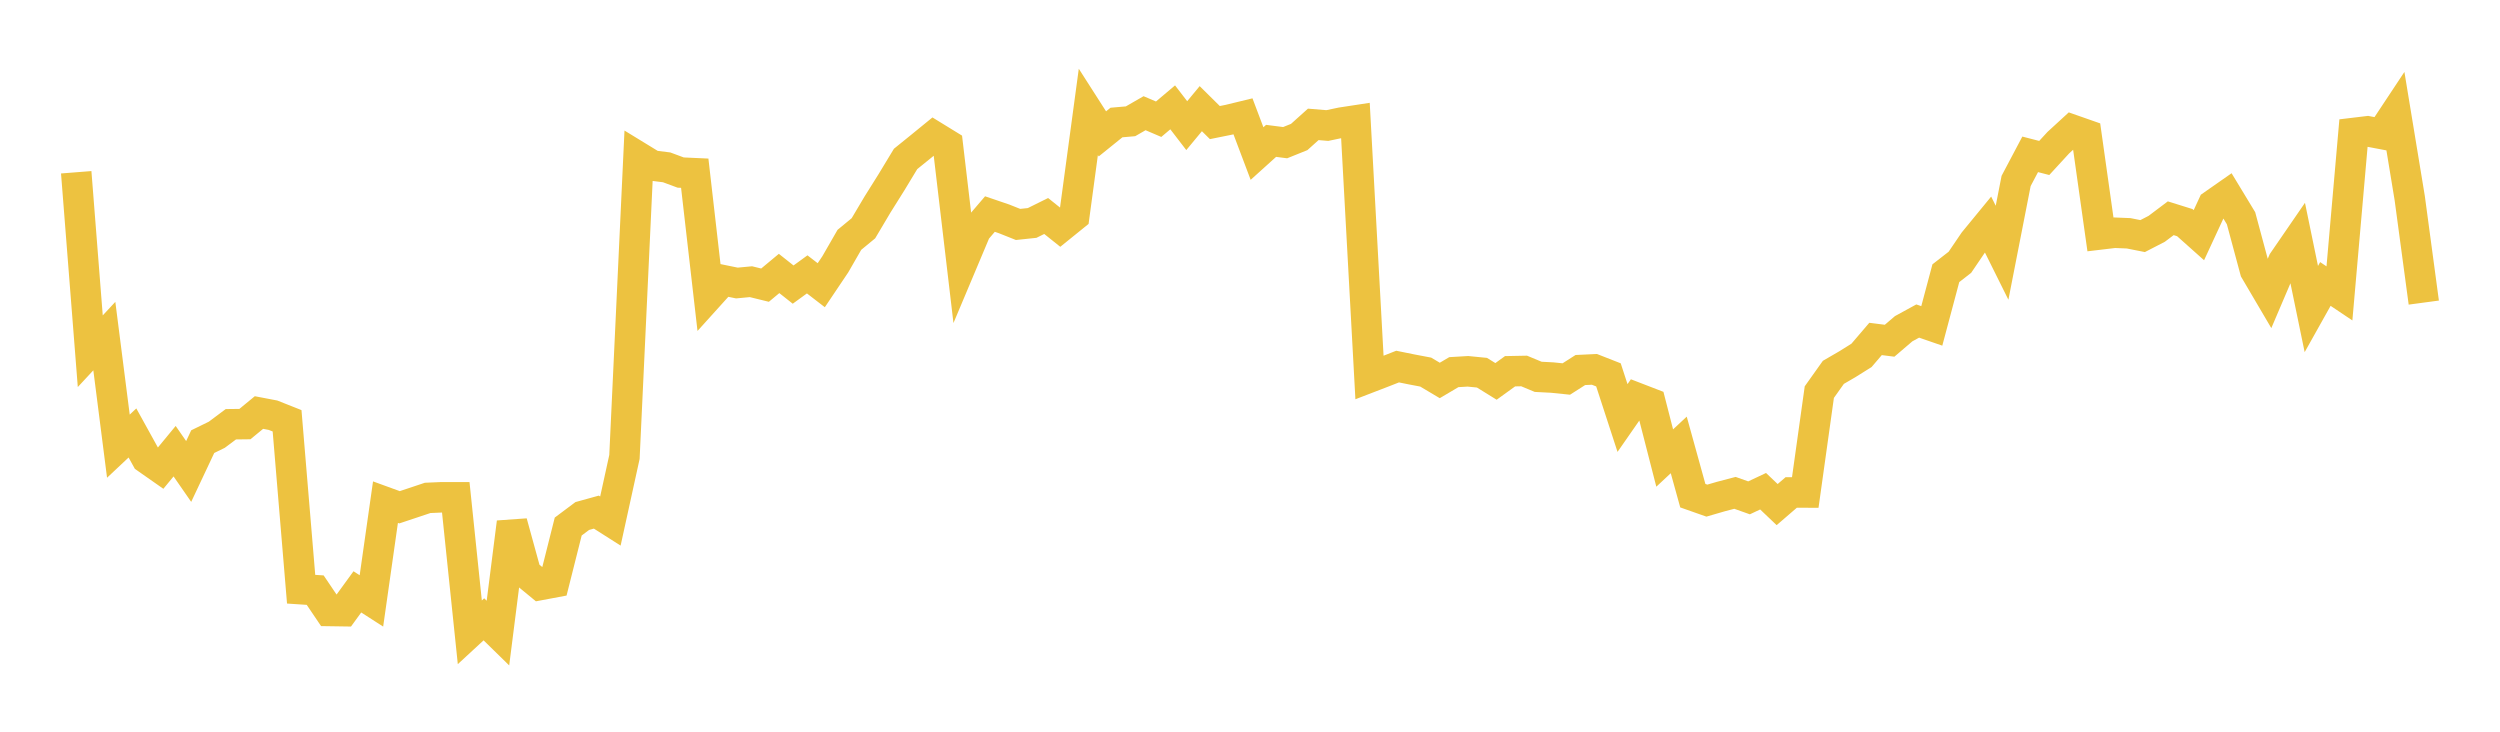 <svg width="164" height="48" xmlns="http://www.w3.org/2000/svg" xmlns:xlink="http://www.w3.org/1999/xlink"><path fill="none" stroke="rgb(237,194,64)" stroke-width="2" d="M5,11.301L5.922,23.04L6.844,22.048L7.766,29.269L8.689,28.402L9.611,30.071L10.533,30.716L11.455,29.598L12.377,30.928L13.299,28.971L14.222,28.52L15.144,27.831L16.066,27.82L16.988,27.062L17.91,27.238L18.832,27.604L19.754,38.652L20.677,38.713L21.599,40.08L22.521,40.094L23.443,38.827L24.365,39.42L25.287,32.941L26.21,33.277L27.132,32.97L28.054,32.662L28.976,32.622L29.898,32.622L30.82,41.48L31.743,40.628L32.665,41.53L33.587,34.268L34.509,37.618L35.431,38.377L36.353,38.204L37.275,34.541L38.198,33.85L39.12,33.595L40.042,34.181L40.964,29.974L41.886,10.299L42.808,10.863L43.731,10.978L44.653,11.32L45.575,11.362L46.497,19.398L47.419,18.377L48.341,18.566L49.263,18.479L50.186,18.706L51.108,17.939L52.03,18.669L52.952,17.999L53.874,18.71L54.796,17.338L55.719,15.734L56.641,14.974L57.563,13.42L58.485,11.949L59.407,10.425L60.329,9.68L61.251,8.928L62.174,9.495L63.096,17.31L64.018,15.12L64.94,14.042L65.862,14.356L66.784,14.723L67.707,14.626L68.629,14.169L69.551,14.907L70.473,14.162L71.395,7.342L72.317,8.782L73.24,8.037L74.162,7.957L75.084,7.426L76.006,7.821L76.928,7.042L77.85,8.242L78.772,7.129L79.695,8.041L80.617,7.855L81.539,7.631L82.461,10.073L83.383,9.241L84.305,9.359L85.228,8.987L86.15,8.159L87.072,8.235L87.994,8.041L88.916,7.9L89.838,24.764L90.76,24.409L91.683,24.047L92.605,24.234L93.527,24.409L94.449,24.958L95.371,24.413L96.293,24.358L97.216,24.449L98.138,25.02L99.06,24.354L99.982,24.336L100.904,24.72L101.826,24.768L102.749,24.863L103.671,24.274L104.593,24.23L105.515,24.592L106.437,27.422L107.359,26.096L108.281,26.452L109.204,30.047L110.126,29.187L111.048,32.516L111.97,32.841L112.892,32.573L113.814,32.331L114.737,32.659L115.659,32.224L116.581,33.101L117.503,32.306L118.425,32.309L119.347,25.722L120.269,24.426L121.192,23.89L122.114,23.313L123.036,22.235L123.958,22.352L124.88,21.564L125.802,21.06L126.725,21.379L127.647,17.923L128.569,17.206L129.491,15.848L130.413,14.725L131.335,16.58L132.257,11.87L133.18,10.125L134.102,10.363L135.024,9.36L135.946,8.514L136.868,8.837L137.79,15.377L138.713,15.267L139.635,15.304L140.557,15.487L141.479,15.011L142.401,14.317L143.323,14.605L144.246,15.428L145.168,13.439L146.09,12.795L147.012,14.317L147.934,17.742L148.856,19.31L149.778,17.149L150.701,15.806L151.623,20.274L152.545,18.628L153.467,19.247L154.389,8.724L155.311,8.613L156.234,8.788L157.156,7.396L158.078,12.997L159,19.85"></path></svg>